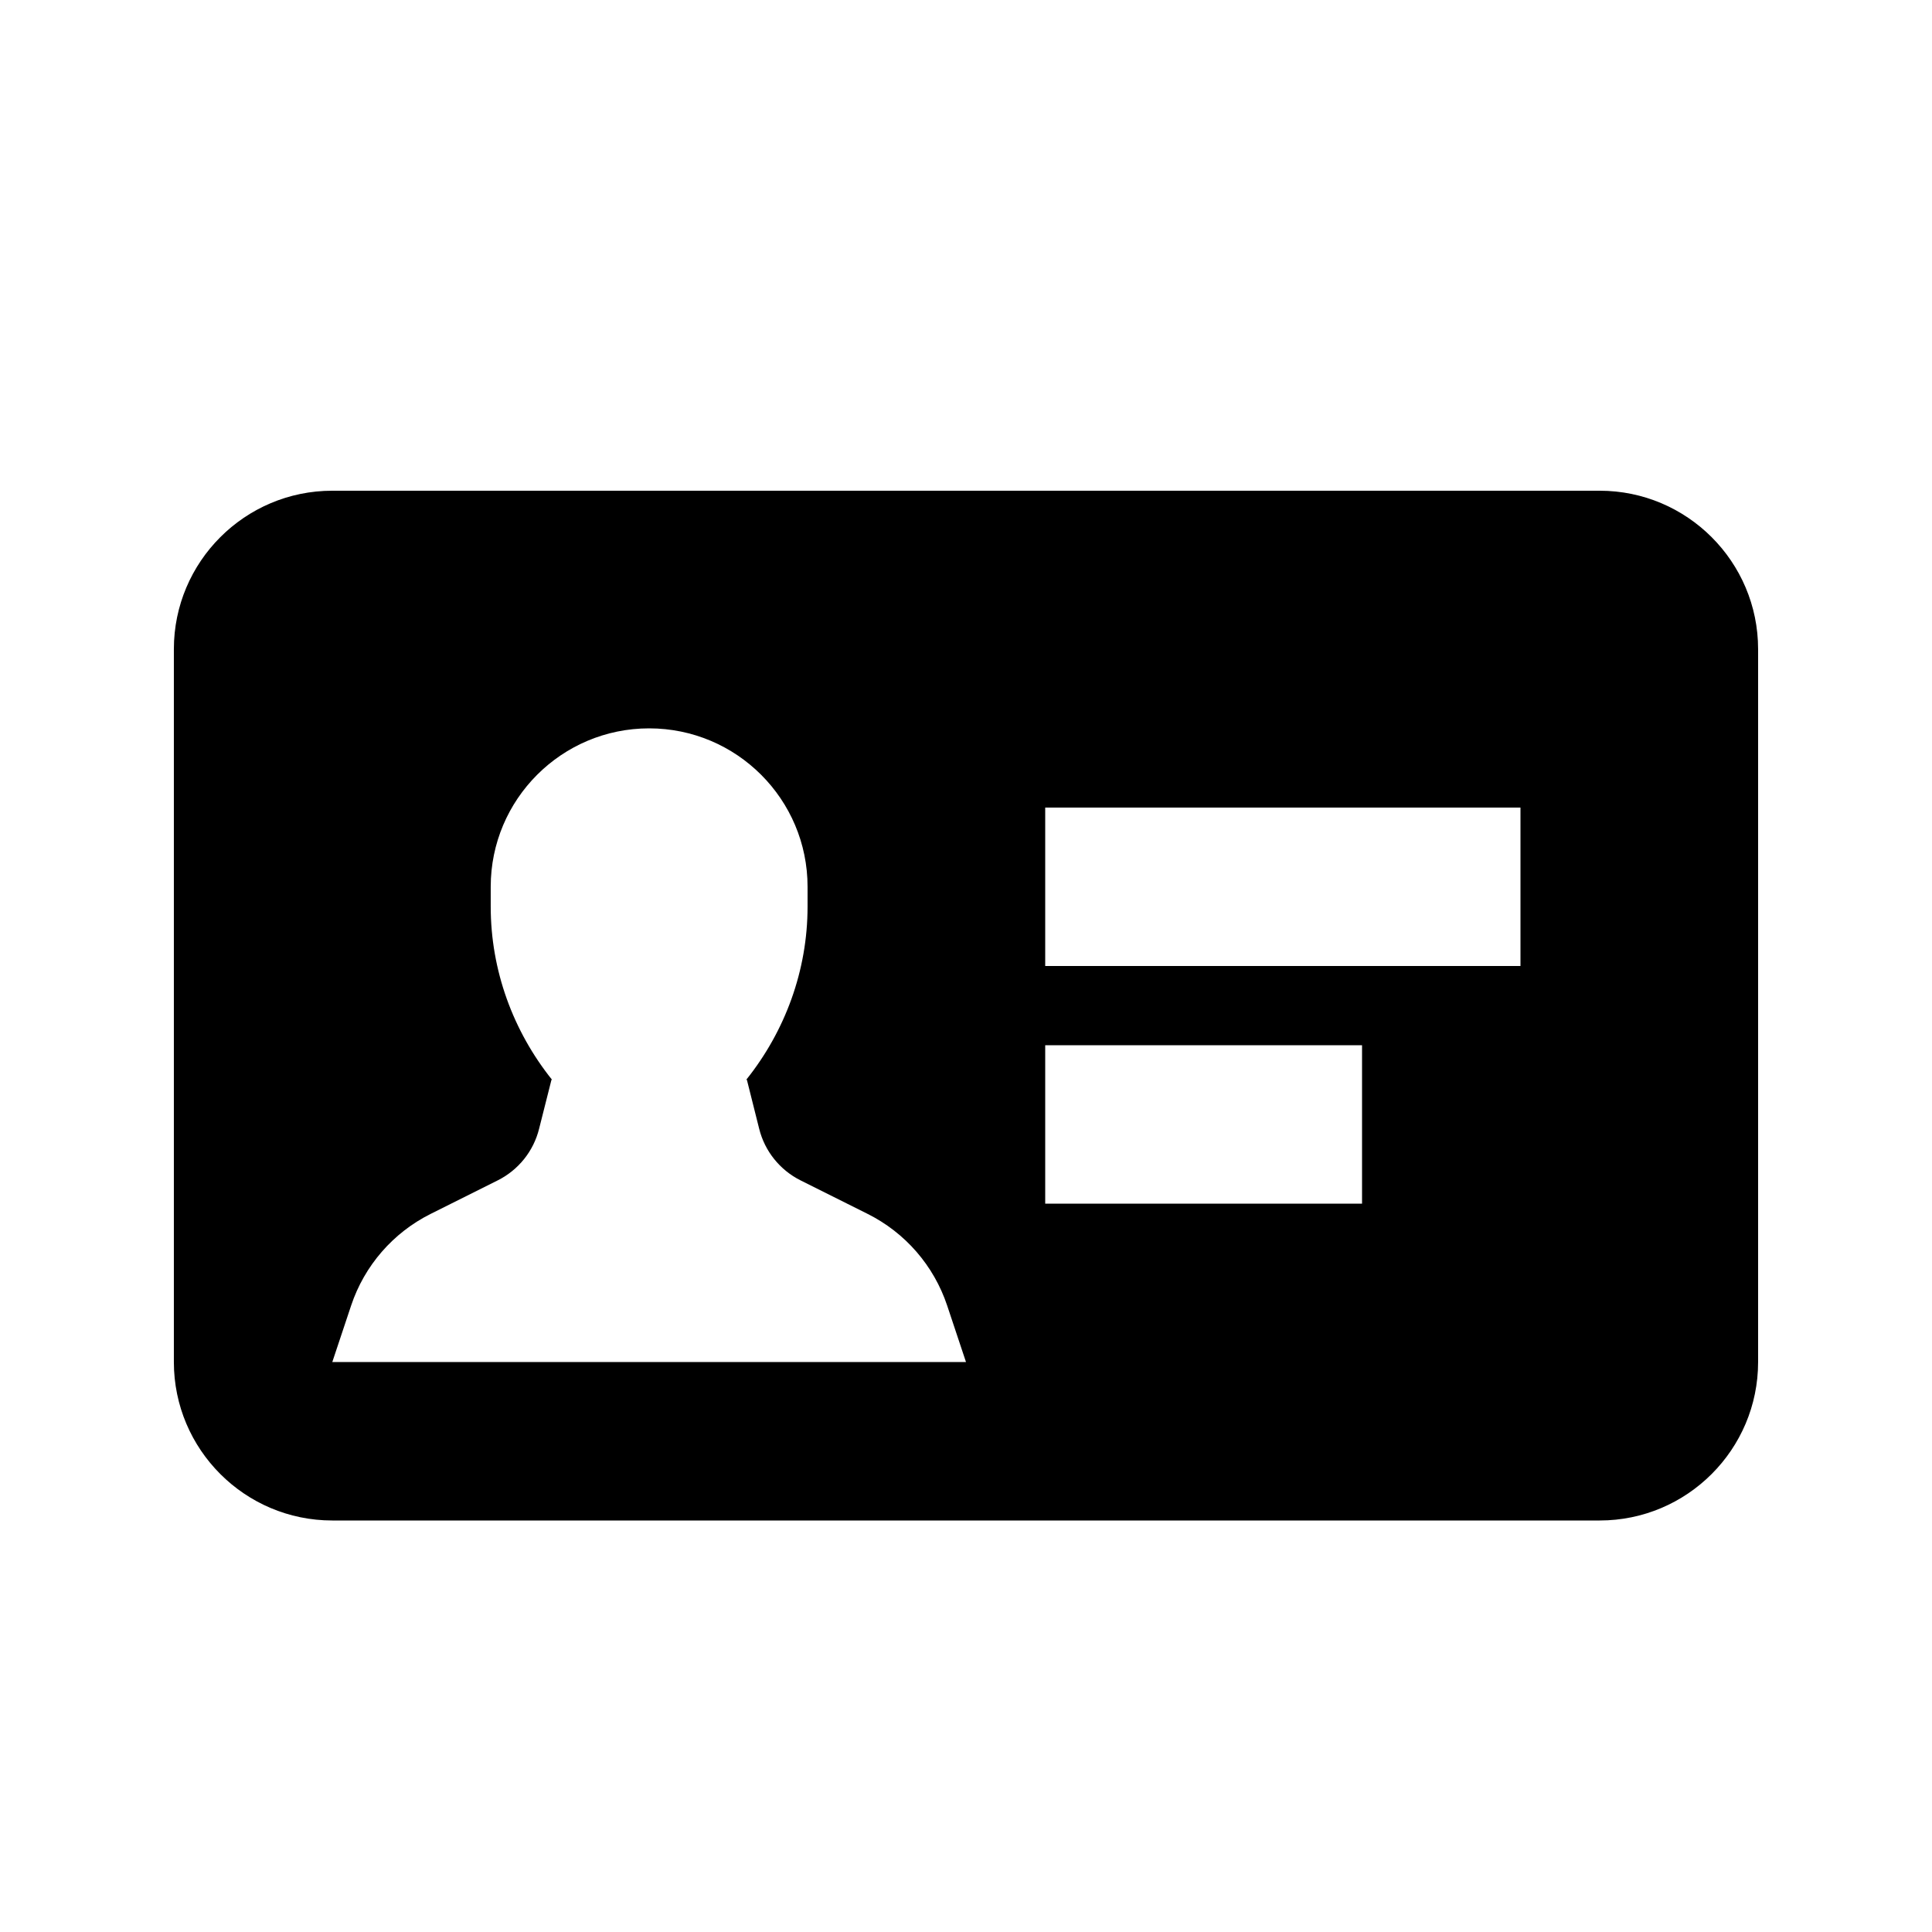 <?xml version="1.0" encoding="UTF-8"?>
<!-- Uploaded to: ICON Repo, www.iconrepo.com, Generator: ICON Repo Mixer Tools -->
<svg fill="#000000" width="800px" height="800px" version="1.1" viewBox="144 144 512 512" xmlns="http://www.w3.org/2000/svg">
 <path d="m420.99 400h125.95v-41.984h-125.95zm0 62.977h83.965v-41.984h-83.965zm-188.93 41.98 4.996-14.988c3.527-10.559 11.105-19.289 21.055-24.266l17.801-8.898c5.481-2.75 9.488-7.746 10.957-13.688l3.277-12.973h0.145c-10.328-12.91-16.246-28.992-16.246-45.891v-5.246c0-23.176 18.809-41.984 41.984-41.984s41.984 18.809 41.984 41.984v5.246c0 16.898-5.922 32.98-16.25 45.891h0.168l3.254 12.973c1.469 5.941 5.481 10.938 10.957 13.688l17.805 8.898c9.949 4.977 17.527 13.707 21.055 24.266l4.996 14.988zm335.87-230.91h-335.87c-23.156 0-41.984 18.828-41.984 41.984v188.93c0 23.156 18.828 41.984 41.984 41.984h335.87c23.156 0 41.984-18.828 41.984-41.984v-188.93c0-23.156-18.828-41.984-41.984-41.984z" fill-rule="evenodd"/>
</svg>